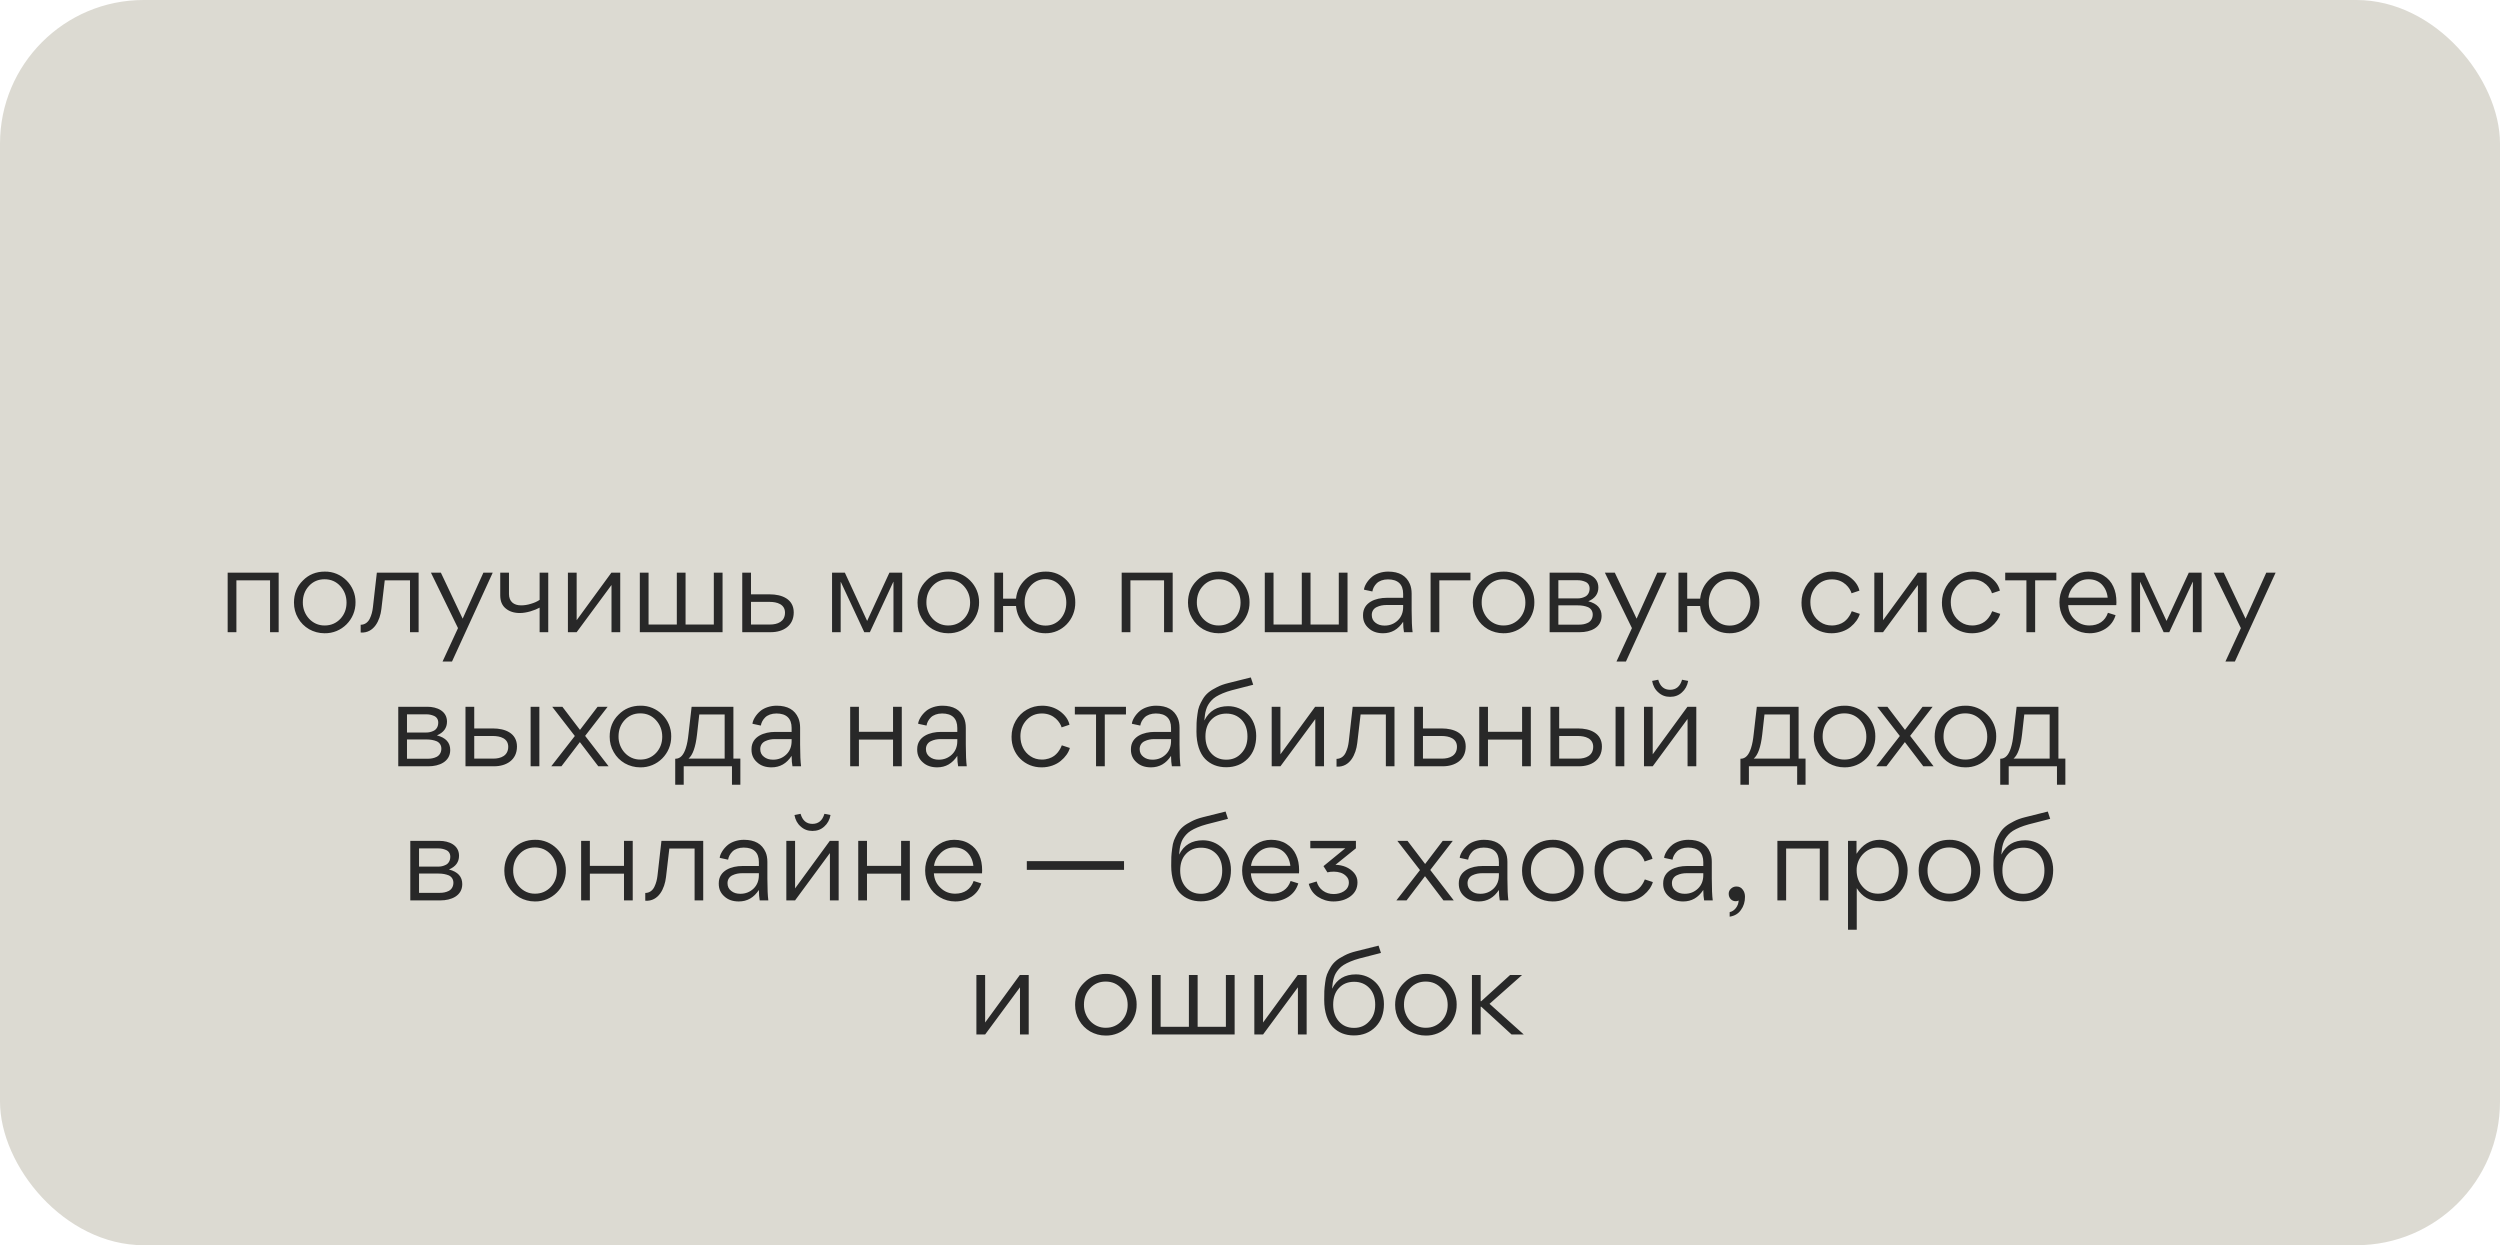 <?xml version="1.0" encoding="UTF-8"?> <svg xmlns="http://www.w3.org/2000/svg" width="261" height="130" viewBox="0 0 261 130" fill="none"><rect width="261" height="130" rx="15" fill="#DCDAD2"></rect><path d="M28.193 60.587H24.68V66H23.768V59.788H29.093V66H28.193V60.587ZM33.879 66.112C33.303 66.112 32.754 65.963 32.266 65.688C31.779 65.4 31.391 65.013 31.116 64.525C30.828 64.037 30.691 63.5 30.691 62.913C30.691 62 30.991 61.225 31.616 60.612C32.228 59.987 32.991 59.675 33.904 59.675C35.666 59.638 37.141 61.125 37.116 62.875C37.141 64.675 35.666 66.15 33.879 66.112ZM33.904 65.3C34.553 65.3 35.103 65.062 35.541 64.6C35.966 64.138 36.178 63.575 36.178 62.913C36.178 62.25 35.966 61.675 35.529 61.188C35.091 60.712 34.553 60.475 33.879 60.475C33.228 60.475 32.678 60.712 32.254 61.175C31.828 61.638 31.616 62.2 31.616 62.875C31.591 64.162 32.578 65.325 33.904 65.3ZM40.167 60.587L39.817 63.575C39.679 64.763 39.054 66.112 37.679 66.037L37.654 66.025V65.225C38.079 65.225 38.417 64.975 38.604 64.588C38.792 64.2 38.879 63.837 38.929 63.425L39.342 59.788H43.704V66H42.804V60.587H40.167ZM50.465 59.788H51.44L47.19 69.062H46.203L47.815 65.575L44.99 59.788H46.028L48.303 64.588L50.465 59.788ZM53.137 59.788V62.013C53.137 62.788 53.624 63.2 54.399 63.2C54.724 63.2 55.074 63.15 55.424 63.038C55.774 62.938 56.087 62.8 56.337 62.625V59.788H57.237V66H56.337V63.438C56.087 63.575 55.762 63.712 55.374 63.825C54.974 63.938 54.612 64 54.274 64C53.662 64 53.174 63.837 52.799 63.525C52.412 63.212 52.224 62.75 52.224 62.15V59.788H53.137ZM60.203 66H59.29V59.788H60.203V64.75L63.828 59.788H64.753V66H63.84V61.075L60.203 66ZM66.798 59.788H67.71V65.2H70.66V59.788H71.573V65.2H74.523V59.788H75.435V66H66.798V59.788ZM78.404 62.05H80.366C81.629 62.05 82.866 62.538 82.866 63.938C82.866 65.35 81.741 66 80.479 66H77.491V59.788H78.404V62.05ZM78.404 65.2H80.404C81.154 65.2 81.954 64.912 81.954 63.962C81.954 63.087 81.129 62.837 80.354 62.837H78.404V65.2ZM87.766 60.75V66H86.866V59.788H88.204L90.529 64.825L92.854 59.788H94.191V66H93.279V60.737H93.266L90.816 66H90.229L87.779 60.75H87.766ZM98.979 66.112C98.404 66.112 97.854 65.963 97.366 65.688C96.879 65.4 96.491 65.013 96.216 64.525C95.929 64.037 95.791 63.5 95.791 62.913C95.791 62 96.091 61.225 96.716 60.612C97.329 59.987 98.091 59.675 99.004 59.675C100.766 59.638 102.241 61.125 102.216 62.875C102.241 64.675 100.766 66.15 98.979 66.112ZM99.004 65.3C99.654 65.3 100.204 65.062 100.641 64.6C101.066 64.138 101.279 63.575 101.279 62.913C101.279 62.25 101.066 61.675 100.629 61.188C100.191 60.712 99.654 60.475 98.979 60.475C98.329 60.475 97.779 60.712 97.354 61.175C96.929 61.638 96.716 62.2 96.716 62.875C96.691 64.162 97.679 65.325 99.004 65.3ZM109.159 59.675C110.909 59.638 112.284 61.1 112.259 62.9C112.284 64.662 110.884 66.138 109.147 66.112C108.322 66.112 107.622 65.838 107.047 65.3C106.472 64.763 106.147 64.088 106.072 63.263H104.722V66H103.809V59.788H104.722V62.5H106.072C106.159 61.688 106.497 61.013 107.072 60.475C107.647 59.938 108.334 59.675 109.159 59.675ZM109.159 65.312C109.784 65.312 110.309 65.075 110.722 64.612C111.122 64.15 111.322 63.575 111.322 62.913C111.322 62.237 111.109 61.663 110.709 61.188C110.297 60.7 109.784 60.462 109.134 60.462C107.834 60.45 106.947 61.638 106.972 62.913C106.972 63.562 107.184 64.125 107.597 64.6C108.009 65.075 108.522 65.312 109.159 65.312ZM121.528 60.587H118.015V66H117.103V59.788H122.428V66H121.528V60.587ZM127.213 66.112C126.638 66.112 126.088 65.963 125.601 65.688C125.113 65.4 124.726 65.013 124.451 64.525C124.163 64.037 124.026 63.5 124.026 62.913C124.026 62 124.326 61.225 124.951 60.612C125.563 59.987 126.326 59.675 127.238 59.675C129.001 59.638 130.476 61.125 130.451 62.875C130.476 64.675 129.001 66.15 127.213 66.112ZM127.238 65.3C127.888 65.3 128.438 65.062 128.876 64.6C129.301 64.138 129.513 63.575 129.513 62.913C129.513 62.25 129.301 61.675 128.863 61.188C128.426 60.712 127.888 60.475 127.213 60.475C126.563 60.475 126.013 60.712 125.588 61.175C125.163 61.638 124.951 62.2 124.951 62.875C124.926 64.162 125.913 65.325 127.238 65.3ZM132.044 59.788H132.957V65.2H135.907V59.788H136.819V65.2H139.769V59.788H140.682V66H132.044V59.788ZM146.488 62.413V62C146.488 61 145.938 60.487 144.9 60.487C144.4 60.487 143.975 60.65 143.725 60.9C143.475 61.15 143.325 61.438 143.275 61.75L142.4 61.562C142.413 61.25 142.713 60.638 143.275 60.188C143.65 59.9 144.25 59.675 144.925 59.675C146.063 59.675 146.813 60.1 147.188 60.962C147.313 61.25 147.375 61.587 147.375 61.987V63.737C147.375 64.775 147.413 65.537 147.475 66H146.575C146.525 65.725 146.488 65.362 146.488 64.912C145.963 65.713 145.275 66.112 144.388 66.112C143.775 66.112 143.263 65.938 142.888 65.588C142.5 65.25 142.3 64.812 142.3 64.275V64.213C142.3 62.862 143.65 62.413 144.763 62.413H146.488ZM146.488 63.163H144.75C144.388 63.163 144.05 63.225 143.738 63.375C143.425 63.513 143.213 63.812 143.213 64.2C143.213 64.55 143.338 64.812 143.6 65.013C143.85 65.213 144.163 65.312 144.55 65.312C145.1 65.312 145.563 65.125 145.938 64.763C146.3 64.412 146.488 63.938 146.488 63.375V63.163ZM153.516 60.587H150.266V66H149.354V59.788H153.516V60.587ZM156.95 66.112C156.375 66.112 155.825 65.963 155.337 65.688C154.85 65.4 154.462 65.013 154.187 64.525C153.9 64.037 153.762 63.5 153.762 62.913C153.762 62 154.062 61.225 154.687 60.612C155.3 59.987 156.062 59.675 156.975 59.675C158.737 59.638 160.212 61.125 160.187 62.875C160.212 64.675 158.737 66.15 156.95 66.112ZM156.975 65.3C157.625 65.3 158.175 65.062 158.612 64.6C159.037 64.138 159.25 63.575 159.25 62.913C159.25 62.25 159.037 61.675 158.6 61.188C158.162 60.712 157.625 60.475 156.95 60.475C156.3 60.475 155.75 60.712 155.325 61.175C154.9 61.638 154.687 62.2 154.687 62.875C154.662 64.162 155.65 65.325 156.975 65.3ZM161.781 59.788H164.831C165.818 59.788 166.868 60.225 166.868 61.337C166.868 62 166.518 62.475 165.818 62.775C166.743 63.013 167.206 63.525 167.206 64.3C167.206 65.537 166.031 66 164.943 66H161.781V59.788ZM162.693 62.475H164.693C164.968 62.475 165.218 62.425 165.493 62.288C165.768 62.15 165.956 61.85 165.956 61.438C165.956 61.1 165.781 60.85 165.506 60.737C165.243 60.625 164.993 60.575 164.706 60.575H162.693V62.475ZM162.693 65.213H164.856C165.193 65.213 165.493 65.162 165.793 65.013C166.081 64.862 166.281 64.562 166.281 64.162C166.281 63.8 166.093 63.525 165.793 63.388C165.481 63.263 165.143 63.2 164.731 63.2H162.693V65.213ZM173.024 59.788H173.999L169.749 69.062H168.761L170.374 65.575L167.549 59.788H168.586L170.861 64.588L173.024 59.788ZM180.583 59.675C182.333 59.638 183.708 61.1 183.683 62.9C183.708 64.662 182.308 66.138 180.57 66.112C179.745 66.112 179.045 65.838 178.47 65.3C177.895 64.763 177.57 64.088 177.495 63.263H176.145V66H175.233V59.788H176.145V62.5H177.495C177.583 61.688 177.92 61.013 178.495 60.475C179.07 59.938 179.758 59.675 180.583 59.675ZM180.583 65.312C181.208 65.312 181.733 65.075 182.145 64.612C182.545 64.15 182.745 63.575 182.745 62.913C182.745 62.237 182.533 61.663 182.133 61.188C181.72 60.7 181.208 60.462 180.558 60.462C179.258 60.45 178.37 61.638 178.395 62.913C178.395 63.562 178.608 64.125 179.02 64.6C179.433 65.075 179.945 65.312 180.583 65.312ZM189.001 62.862C189.001 63.737 189.364 64.5 190.051 64.95C190.401 65.188 190.801 65.3 191.251 65.3C191.776 65.3 192.239 65.125 192.526 64.912C192.664 64.812 192.789 64.688 192.914 64.537C193.139 64.237 193.239 64.037 193.326 63.812L194.164 64.088C194.026 64.575 193.689 65.05 193.214 65.438C192.739 65.838 192.014 66.112 191.239 66.112C189.464 66.138 188.051 64.75 188.076 62.913C188.076 62.3 188.226 61.75 188.514 61.25C188.801 60.75 189.189 60.362 189.676 60.087C190.164 59.812 190.689 59.675 191.276 59.675C191.976 59.675 192.601 59.875 193.126 60.25C193.664 60.65 194.001 61.112 194.126 61.663L193.301 61.938C193.164 61.438 192.526 60.487 191.251 60.487C190.601 60.487 190.064 60.712 189.639 61.175C189.214 61.638 189.001 62.2 189.001 62.862ZM196.592 66H195.68V59.788H196.592V64.75L200.217 59.788H201.142V66H200.23V61.075L196.592 66ZM203.662 62.862C203.662 63.737 204.024 64.5 204.712 64.95C205.062 65.188 205.462 65.3 205.912 65.3C206.437 65.3 206.899 65.125 207.187 64.912C207.324 64.812 207.449 64.688 207.574 64.537C207.799 64.237 207.899 64.037 207.987 63.812L208.824 64.088C208.687 64.575 208.349 65.05 207.874 65.438C207.399 65.838 206.674 66.112 205.899 66.112C204.124 66.138 202.712 64.75 202.737 62.913C202.737 62.3 202.887 61.75 203.174 61.25C203.462 60.75 203.849 60.362 204.337 60.087C204.824 59.812 205.349 59.675 205.937 59.675C206.637 59.675 207.262 59.875 207.787 60.25C208.324 60.65 208.662 61.112 208.787 61.663L207.962 61.938C207.824 61.438 207.187 60.487 205.912 60.487C205.262 60.487 204.724 60.712 204.299 61.175C203.874 61.638 203.662 62.2 203.662 62.862ZM214.682 59.788V60.587H212.47V66H211.557V60.587H209.345V59.788H214.682ZM220.942 63.175H215.917C215.955 63.788 216.18 64.287 216.605 64.688C217.03 65.1 217.542 65.3 218.142 65.3C219.08 65.3 219.78 64.838 220.067 63.975L220.867 64.225C220.692 64.812 220.355 65.275 219.855 65.612C219.355 65.938 218.792 66.112 218.155 66.112C217.567 66.112 217.03 65.963 216.542 65.675C216.055 65.388 215.68 65 215.417 64.5C215.142 64.013 215.005 63.475 215.005 62.888C215.005 62.325 215.13 61.8 215.392 61.312C215.642 60.812 216.005 60.425 216.48 60.125C216.942 59.825 217.467 59.675 218.03 59.675C218.642 59.675 219.18 59.812 219.63 60.1C220.08 60.375 220.417 60.763 220.63 61.237C220.855 61.712 220.955 62.25 220.955 62.875C220.955 62.938 220.955 63.038 220.942 63.175ZM215.93 62.4H220.042C219.98 61.825 219.767 61.362 219.417 61C219.067 60.65 218.605 60.475 218.03 60.475C217.492 60.475 217.042 60.663 216.642 61.038C216.242 61.425 216.005 61.875 215.93 62.4ZM223.423 60.75V66H222.523V59.788H223.86L226.185 64.825L228.51 59.788H229.848V66H228.935V60.737H228.923L226.473 66H225.885L223.435 60.75H223.423ZM236.598 59.788H237.573L233.323 69.062H232.335L233.948 65.575L231.123 59.788H232.16L234.435 64.588L236.598 59.788ZM41.578 73.787H44.628C45.615 73.787 46.666 74.225 46.666 75.338C46.666 76 46.316 76.475 45.615 76.775C46.541 77.013 47.003 77.525 47.003 78.3C47.003 79.537 45.828 80 44.74 80H41.578V73.787ZM42.49 76.475H44.49C44.766 76.475 45.016 76.425 45.291 76.287C45.566 76.15 45.753 75.85 45.753 75.438C45.753 75.1 45.578 74.85 45.303 74.737C45.041 74.625 44.791 74.575 44.503 74.575H42.49V76.475ZM42.49 79.213H44.653C44.99 79.213 45.291 79.162 45.59 79.013C45.878 78.862 46.078 78.562 46.078 78.162C46.078 77.8 45.891 77.525 45.59 77.388C45.278 77.263 44.941 77.2 44.528 77.2H42.49V79.213ZM49.51 76.05H51.472C52.734 76.05 53.972 76.537 53.972 77.938C53.972 79.35 52.847 80 51.584 80H48.597V73.787H49.51V76.05ZM55.397 73.787V80H56.309V73.787H55.397ZM49.51 79.2H51.51C52.26 79.2 53.059 78.912 53.059 77.963C53.059 77.088 52.234 76.838 51.459 76.838H49.51V79.2ZM58.713 73.787L60.55 76.2L62.388 73.787H63.438L61.088 76.825L63.538 80H62.463L60.538 77.475L58.613 80H57.55L60.013 76.838L57.65 73.787H58.713ZM66.838 80.112C66.263 80.112 65.713 79.963 65.225 79.688C64.737 79.4 64.35 79.013 64.075 78.525C63.788 78.037 63.65 77.5 63.65 76.912C63.65 76 63.95 75.225 64.575 74.612C65.188 73.987 65.95 73.675 66.862 73.675C68.625 73.638 70.1 75.125 70.075 76.875C70.1 78.675 68.625 80.15 66.838 80.112ZM66.862 79.3C67.513 79.3 68.062 79.062 68.5 78.6C68.925 78.138 69.138 77.575 69.138 76.912C69.138 76.25 68.925 75.675 68.487 75.188C68.05 74.713 67.513 74.475 66.838 74.475C66.188 74.475 65.638 74.713 65.213 75.175C64.787 75.638 64.575 76.2 64.575 76.875C64.55 78.162 65.537 79.325 66.862 79.3ZM70.493 79.213H70.517C71.055 79.213 71.38 78.775 71.593 78.125C71.743 77.662 71.817 77.213 71.88 76.625L72.205 73.787H76.567V79.2H77.293V81.925H76.418V80H71.38V81.925H70.493V79.213ZM73.005 74.588L72.767 76.7C72.618 78 72.317 78.838 71.88 79.2H75.655V74.588H73.005ZM82.645 76.412V76C82.645 75 82.095 74.487 81.057 74.487C80.557 74.487 80.132 74.65 79.882 74.9C79.632 75.15 79.482 75.438 79.432 75.75L78.557 75.562C78.57 75.25 78.87 74.638 79.432 74.188C79.807 73.9 80.407 73.675 81.082 73.675C82.22 73.675 82.97 74.1 83.345 74.963C83.47 75.25 83.532 75.588 83.532 75.987V77.737C83.532 78.775 83.57 79.537 83.632 80H82.732C82.682 79.725 82.645 79.362 82.645 78.912C82.12 79.713 81.432 80.112 80.545 80.112C79.932 80.112 79.42 79.938 79.045 79.588C78.657 79.25 78.457 78.812 78.457 78.275V78.213C78.457 76.862 79.807 76.412 80.92 76.412H82.645ZM82.645 77.162H80.907C80.545 77.162 80.207 77.225 79.895 77.375C79.582 77.513 79.37 77.812 79.37 78.2C79.37 78.55 79.495 78.812 79.757 79.013C80.007 79.213 80.32 79.312 80.707 79.312C81.257 79.312 81.72 79.125 82.095 78.763C82.457 78.412 82.645 77.938 82.645 77.375V77.162ZM89.671 73.787V76.4H93.233V73.787H94.146V80H93.233V77.213H89.671V80H88.758V73.787H89.671ZM99.942 76.412V76C99.942 75 99.392 74.487 98.355 74.487C97.855 74.487 97.43 74.65 97.18 74.9C96.93 75.15 96.78 75.438 96.73 75.75L95.855 75.562C95.867 75.25 96.167 74.638 96.73 74.188C97.105 73.9 97.705 73.675 98.38 73.675C99.517 73.675 100.267 74.1 100.642 74.963C100.767 75.25 100.83 75.588 100.83 75.987V77.737C100.83 78.775 100.867 79.537 100.93 80H100.03C99.98 79.725 99.942 79.362 99.942 78.912C99.417 79.713 98.73 80.112 97.842 80.112C97.23 80.112 96.717 79.938 96.342 79.588C95.955 79.25 95.755 78.812 95.755 78.275V78.213C95.755 76.862 97.105 76.412 98.217 76.412H99.942ZM99.942 77.162H98.205C97.842 77.162 97.505 77.225 97.192 77.375C96.88 77.513 96.667 77.812 96.667 78.2C96.667 78.55 96.792 78.812 97.055 79.013C97.305 79.213 97.617 79.312 98.005 79.312C98.555 79.312 99.017 79.125 99.392 78.763C99.755 78.412 99.942 77.938 99.942 77.375V77.162ZM106.531 76.862C106.531 77.737 106.893 78.5 107.581 78.95C107.931 79.188 108.331 79.3 108.781 79.3C109.306 79.3 109.768 79.125 110.056 78.912C110.193 78.812 110.318 78.688 110.443 78.537C110.668 78.237 110.768 78.037 110.856 77.812L111.693 78.088C111.556 78.575 111.218 79.05 110.743 79.438C110.268 79.838 109.543 80.112 108.768 80.112C106.993 80.138 105.581 78.75 105.606 76.912C105.606 76.3 105.756 75.75 106.043 75.25C106.331 74.75 106.718 74.362 107.206 74.088C107.693 73.812 108.218 73.675 108.806 73.675C109.506 73.675 110.131 73.875 110.656 74.25C111.193 74.65 111.531 75.112 111.656 75.662L110.831 75.938C110.693 75.438 110.056 74.487 108.781 74.487C108.131 74.487 107.593 74.713 107.168 75.175C106.743 75.638 106.531 76.2 106.531 76.862ZM117.551 73.787V74.588H115.339V80H114.426V74.588H112.214V73.787H117.551ZM122.257 76.412V76C122.257 75 121.707 74.487 120.669 74.487C120.169 74.487 119.744 74.65 119.494 74.9C119.244 75.15 119.094 75.438 119.044 75.75L118.169 75.562C118.182 75.25 118.482 74.638 119.044 74.188C119.419 73.9 120.019 73.675 120.694 73.675C121.832 73.675 122.582 74.1 122.957 74.963C123.082 75.25 123.144 75.588 123.144 75.987V77.737C123.144 78.775 123.182 79.537 123.244 80H122.344C122.294 79.725 122.257 79.362 122.257 78.912C121.732 79.713 121.044 80.112 120.157 80.112C119.544 80.112 119.032 79.938 118.657 79.588C118.269 79.25 118.069 78.812 118.069 78.275V78.213C118.069 76.862 119.419 76.412 120.532 76.412H122.257ZM122.257 77.162H120.519C120.157 77.162 119.819 77.225 119.507 77.375C119.194 77.513 118.982 77.812 118.982 78.2C118.982 78.55 119.107 78.812 119.369 79.013C119.619 79.213 119.932 79.312 120.319 79.312C120.869 79.312 121.332 79.125 121.707 78.763C122.069 78.412 122.257 77.938 122.257 77.375V77.162ZM125.735 75.2H125.748C126.248 74.213 127.073 73.725 128.223 73.725C128.998 73.725 129.723 74.025 130.26 74.55C130.798 75.062 131.148 75.888 131.148 76.825C131.148 77.812 130.848 78.612 130.273 79.2C129.685 79.8 128.923 80.1 128.01 80.1C127.123 80.1 126.385 79.812 125.81 79.225C125.248 78.638 124.91 77.65 124.91 76.388C124.91 76 124.91 75.688 124.923 75.463C124.935 75.225 124.96 74.938 125.01 74.588C125.048 74.25 125.11 73.963 125.198 73.737C125.285 73.513 125.41 73.263 125.573 72.987C125.898 72.438 126.335 72.1 127.035 71.75C127.385 71.562 127.785 71.425 128.235 71.312L130.585 70.725L130.835 71.487L128.598 72.062C127.898 72.25 127.335 72.5 126.948 72.737C126.56 72.975 126.285 73.325 126.123 73.6C125.96 73.862 125.835 74.338 125.798 74.625C125.785 74.775 125.76 74.963 125.735 75.2ZM125.848 76.888C125.848 77.6 126.048 78.188 126.448 78.638C126.848 79.088 127.373 79.312 128.023 79.312C128.673 79.312 129.198 79.088 129.61 78.625C130.035 78.175 130.235 77.6 130.235 76.888C130.235 76.162 130.035 75.575 129.61 75.138C129.198 74.713 128.673 74.5 128.035 74.5C127.385 74.5 126.86 74.713 126.46 75.138C126.048 75.562 125.848 76.15 125.848 76.888ZM133.677 80H132.765V73.787H133.677V78.75L137.302 73.787H138.227V80H137.315V75.075L133.677 80ZM142.047 74.588L141.697 77.575C141.559 78.763 140.934 80.112 139.559 80.037L139.534 80.025V79.225C139.959 79.225 140.297 78.975 140.484 78.588C140.672 78.2 140.759 77.838 140.809 77.425L141.222 73.787H145.584V80H144.684V74.588H142.047ZM148.557 76.05H150.52C151.782 76.05 153.02 76.537 153.02 77.938C153.02 79.35 151.895 80 150.632 80H147.645V73.787H148.557V76.05ZM148.557 79.2H150.557C151.307 79.2 152.107 78.912 152.107 77.963C152.107 77.088 151.282 76.838 150.507 76.838H148.557V79.2ZM155.344 73.787V76.4H158.907V73.787H159.819V80H158.907V77.213H155.344V80H154.432V73.787H155.344ZM162.779 76.05H164.741C166.004 76.05 167.241 76.537 167.241 77.938C167.241 79.35 166.116 80 164.854 80H161.866V73.787H162.779V76.05ZM168.666 73.787V80H169.579V73.787H168.666ZM162.779 79.2H164.779C165.529 79.2 166.329 78.912 166.329 77.963C166.329 77.088 165.504 76.838 164.729 76.838H162.779V79.2ZM175.594 72.287C175.257 72.6 174.844 72.75 174.357 72.75C173.882 72.75 173.469 72.6 173.132 72.287C172.782 71.987 172.569 71.588 172.482 71.088L173.119 70.963C173.319 71.662 173.732 72.013 174.357 72.013C174.982 72.013 175.407 71.662 175.607 70.963L176.244 71.088C176.157 71.588 175.932 71.987 175.594 72.287ZM172.544 80H171.632V73.787H172.544V78.75L176.169 73.787H177.094V80H176.182V75.075H176.169L172.544 80ZM181.699 79.213H181.724C182.261 79.213 182.586 78.775 182.799 78.125C182.949 77.662 183.024 77.213 183.086 76.625L183.411 73.787H187.774V79.2H188.499V81.925H187.624V80H182.586V81.925H181.699V79.213ZM184.211 74.588L183.974 76.7C183.824 78 183.524 78.838 183.086 79.2H186.861V74.588H184.211ZM192.545 80.112C191.97 80.112 191.42 79.963 190.933 79.688C190.445 79.4 190.058 79.013 189.783 78.525C189.495 78.037 189.358 77.5 189.358 76.912C189.358 76 189.658 75.225 190.283 74.612C190.895 73.987 191.658 73.675 192.57 73.675C194.333 73.638 195.808 75.125 195.783 76.875C195.808 78.675 194.333 80.15 192.545 80.112ZM192.57 79.3C193.22 79.3 193.77 79.062 194.208 78.6C194.633 78.138 194.845 77.575 194.845 76.912C194.845 76.25 194.633 75.675 194.195 75.188C193.758 74.713 193.22 74.475 192.545 74.475C191.895 74.475 191.345 74.713 190.92 75.175C190.495 75.638 190.283 76.2 190.283 76.875C190.258 78.162 191.245 79.325 192.57 79.3ZM197.043 73.787L198.88 76.2L200.718 73.787H201.768L199.418 76.825L201.868 80H200.793L198.868 77.475L196.943 80H195.88L198.343 76.838L195.98 73.787H197.043ZM205.168 80.112C204.593 80.112 204.043 79.963 203.555 79.688C203.068 79.4 202.68 79.013 202.405 78.525C202.118 78.037 201.98 77.5 201.98 76.912C201.98 76 202.28 75.225 202.905 74.612C203.518 73.987 204.28 73.675 205.193 73.675C206.955 73.638 208.43 75.125 208.405 76.875C208.43 78.675 206.955 80.15 205.168 80.112ZM205.193 79.3C205.843 79.3 206.393 79.062 206.83 78.6C207.255 78.138 207.468 77.575 207.468 76.912C207.468 76.25 207.255 75.675 206.818 75.188C206.38 74.713 205.843 74.475 205.168 74.475C204.518 74.475 203.968 74.713 203.543 75.175C203.118 75.638 202.905 76.2 202.905 76.875C202.88 78.162 203.868 79.325 205.193 79.3ZM208.823 79.213H208.848C209.385 79.213 209.71 78.775 209.923 78.125C210.073 77.662 210.148 77.213 210.21 76.625L210.535 73.787H214.898V79.2H215.623V81.925H214.748V80H209.71V81.925H208.823V79.213ZM211.335 74.588L211.098 76.7C210.948 78 210.648 78.838 210.21 79.2H213.985V74.588H211.335ZM42.835 87.787H45.885C46.873 87.787 47.923 88.225 47.923 89.338C47.923 90 47.573 90.475 46.873 90.775C47.798 91.013 48.26 91.525 48.26 92.3C48.26 93.537 47.085 94 45.998 94H42.835V87.787ZM43.748 90.475H45.748C46.023 90.475 46.273 90.425 46.548 90.287C46.823 90.15 47.01 89.85 47.01 89.438C47.01 89.1 46.835 88.85 46.56 88.737C46.298 88.625 46.048 88.575 45.76 88.575H43.748V90.475ZM43.748 93.213H45.91C46.248 93.213 46.548 93.162 46.848 93.013C47.135 92.862 47.335 92.562 47.335 92.162C47.335 91.8 47.148 91.525 46.848 91.388C46.535 91.263 46.198 91.2 45.785 91.2H43.748V93.213ZM55.839 94.112C55.264 94.112 54.714 93.963 54.226 93.688C53.739 93.4 53.351 93.013 53.076 92.525C52.789 92.037 52.651 91.5 52.651 90.912C52.651 90 52.951 89.225 53.576 88.612C54.189 87.987 54.951 87.675 55.864 87.675C57.626 87.638 59.101 89.125 59.076 90.875C59.101 92.675 57.626 94.15 55.839 94.112ZM55.864 93.3C56.514 93.3 57.064 93.062 57.501 92.6C57.926 92.138 58.139 91.575 58.139 90.912C58.139 90.25 57.926 89.675 57.489 89.188C57.051 88.713 56.514 88.475 55.839 88.475C55.189 88.475 54.639 88.713 54.214 89.175C53.789 89.638 53.576 90.2 53.576 90.875C53.551 92.162 54.539 93.325 55.864 93.3ZM61.582 87.787V90.4H65.145V87.787H66.057V94H65.145V91.213H61.582V94H60.67V87.787H61.582ZM69.879 88.588L69.529 91.575C69.391 92.763 68.766 94.112 67.391 94.037L67.366 94.025V93.225C67.791 93.225 68.129 92.975 68.316 92.588C68.504 92.2 68.591 91.838 68.641 91.425L69.054 87.787H73.416V94H72.516V88.588H69.879ZM79.227 90.412V90C79.227 89 78.677 88.487 77.639 88.487C77.139 88.487 76.714 88.65 76.464 88.9C76.214 89.15 76.064 89.438 76.014 89.75L75.139 89.562C75.152 89.25 75.452 88.638 76.014 88.188C76.389 87.9 76.989 87.675 77.664 87.675C78.802 87.675 79.552 88.1 79.927 88.963C80.052 89.25 80.114 89.588 80.114 89.987V91.737C80.114 92.775 80.152 93.537 80.214 94H79.314C79.264 93.725 79.227 93.362 79.227 92.912C78.702 93.713 78.014 94.112 77.127 94.112C76.514 94.112 76.002 93.938 75.627 93.588C75.239 93.25 75.039 92.812 75.039 92.275V92.213C75.039 90.862 76.389 90.412 77.502 90.412H79.227ZM79.227 91.162H77.489C77.127 91.162 76.789 91.225 76.477 91.375C76.164 91.513 75.952 91.812 75.952 92.2C75.952 92.55 76.077 92.812 76.339 93.013C76.589 93.213 76.902 93.312 77.289 93.312C77.839 93.312 78.302 93.125 78.677 92.763C79.039 92.412 79.227 91.938 79.227 91.375V91.162ZM86.056 86.287C85.718 86.6 85.306 86.75 84.818 86.75C84.343 86.75 83.931 86.6 83.593 86.287C83.243 85.987 83.031 85.588 82.943 85.088L83.581 84.963C83.781 85.662 84.193 86.013 84.818 86.013C85.443 86.013 85.868 85.662 86.068 84.963L86.706 85.088C86.618 85.588 86.393 85.987 86.056 86.287ZM83.006 94H82.093V87.787H83.006V92.75L86.631 87.787H87.556V94H86.643V89.075H86.631L83.006 94ZM90.513 87.787V90.4H94.075V87.787H94.988V94H94.075V91.213H90.513V94H89.6V87.787H90.513ZM102.522 91.175H97.497C97.534 91.787 97.76 92.287 98.184 92.688C98.609 93.1 99.122 93.3 99.722 93.3C100.66 93.3 101.36 92.838 101.647 91.975L102.447 92.225C102.272 92.812 101.935 93.275 101.435 93.612C100.935 93.938 100.372 94.112 99.734 94.112C99.147 94.112 98.609 93.963 98.122 93.675C97.635 93.388 97.26 93 96.997 92.5C96.722 92.013 96.585 91.475 96.585 90.888C96.585 90.325 96.71 89.8 96.972 89.312C97.222 88.812 97.585 88.425 98.059 88.125C98.522 87.825 99.047 87.675 99.609 87.675C100.222 87.675 100.76 87.812 101.21 88.1C101.66 88.375 101.997 88.763 102.21 89.237C102.435 89.713 102.535 90.25 102.535 90.875C102.535 90.938 102.535 91.037 102.522 91.175ZM97.51 90.4H101.622C101.56 89.825 101.347 89.362 100.997 89C100.647 88.65 100.185 88.475 99.609 88.475C99.072 88.475 98.622 88.662 98.222 89.037C97.822 89.425 97.585 89.875 97.51 90.4ZM117.349 89.9V90.812H107.199V89.9H117.349ZM123.099 89.2H123.111C123.611 88.213 124.436 87.725 125.586 87.725C126.361 87.725 127.086 88.025 127.624 88.55C128.161 89.062 128.511 89.888 128.511 90.825C128.511 91.812 128.211 92.612 127.636 93.2C127.049 93.8 126.286 94.1 125.374 94.1C124.486 94.1 123.749 93.812 123.174 93.225C122.611 92.638 122.274 91.65 122.274 90.388C122.274 90 122.274 89.688 122.286 89.463C122.299 89.225 122.324 88.938 122.374 88.588C122.411 88.25 122.474 87.963 122.561 87.737C122.649 87.513 122.774 87.263 122.936 86.987C123.261 86.438 123.699 86.1 124.399 85.75C124.749 85.562 125.149 85.425 125.599 85.312L127.949 84.725L128.199 85.487L125.961 86.062C125.261 86.25 124.699 86.5 124.311 86.737C123.924 86.975 123.649 87.325 123.486 87.6C123.324 87.862 123.199 88.338 123.161 88.625C123.149 88.775 123.124 88.963 123.099 89.2ZM123.211 90.888C123.211 91.6 123.411 92.188 123.811 92.638C124.211 93.088 124.736 93.312 125.386 93.312C126.036 93.312 126.561 93.088 126.974 92.625C127.399 92.175 127.599 91.6 127.599 90.888C127.599 90.162 127.399 89.575 126.974 89.138C126.561 88.713 126.036 88.5 125.399 88.5C124.749 88.5 124.224 88.713 123.824 89.138C123.411 89.562 123.211 90.15 123.211 90.888ZM135.615 91.175H130.59C130.628 91.787 130.853 92.287 131.278 92.688C131.703 93.1 132.215 93.3 132.815 93.3C133.753 93.3 134.453 92.838 134.74 91.975L135.54 92.225C135.365 92.812 135.028 93.275 134.528 93.612C134.028 93.938 133.465 94.112 132.828 94.112C132.24 94.112 131.703 93.963 131.215 93.675C130.728 93.388 130.353 93 130.09 92.5C129.815 92.013 129.678 91.475 129.678 90.888C129.678 90.325 129.803 89.8 130.065 89.312C130.315 88.812 130.678 88.425 131.153 88.125C131.615 87.825 132.14 87.675 132.703 87.675C133.315 87.675 133.853 87.812 134.303 88.1C134.753 88.375 135.09 88.763 135.303 89.237C135.528 89.713 135.628 90.25 135.628 90.875C135.628 90.938 135.628 91.037 135.615 91.175ZM130.603 90.4H134.715C134.653 89.825 134.44 89.362 134.09 89C133.74 88.65 133.278 88.475 132.703 88.475C132.165 88.475 131.715 88.662 131.315 89.037C130.915 89.425 130.678 89.875 130.603 90.4ZM139.208 94.112C138.608 94.112 138.071 93.938 137.583 93.625C137.096 93.3 136.783 92.85 136.633 92.275L137.458 92.025C137.571 92.438 137.783 92.75 138.108 92.987C138.433 93.225 138.808 93.338 139.246 93.338C139.958 93.338 140.821 92.975 140.821 92.138C140.821 91.875 140.733 91.662 140.558 91.487C140.396 91.312 140.196 91.188 139.971 91.112C139.733 91.037 139.496 91 139.258 91C138.983 91 138.758 91.025 138.583 91.075L138.171 90.425L140.446 88.562H136.796V87.787H141.558V88.562L139.421 90.287C140.171 90.3 140.896 90.575 141.371 91.138C141.608 91.425 141.721 91.75 141.721 92.112C141.721 92.737 141.471 93.225 140.958 93.6C140.483 93.938 139.908 94.112 139.208 94.112ZM146.945 87.787L148.783 90.2L150.62 87.787H151.67L149.32 90.825L151.77 94H150.695L148.77 91.475L146.845 94H145.783L148.245 90.838L145.883 87.787H146.945ZM156.485 90.412V90C156.485 89 155.935 88.487 154.898 88.487C154.398 88.487 153.973 88.65 153.723 88.9C153.473 89.15 153.323 89.438 153.273 89.75L152.398 89.562C152.41 89.25 152.71 88.638 153.273 88.188C153.648 87.9 154.248 87.675 154.923 87.675C156.06 87.675 156.81 88.1 157.185 88.963C157.31 89.25 157.373 89.588 157.373 89.987V91.737C157.373 92.775 157.41 93.537 157.473 94H156.573C156.523 93.725 156.485 93.362 156.485 92.912C155.96 93.713 155.273 94.112 154.385 94.112C153.773 94.112 153.26 93.938 152.885 93.588C152.498 93.25 152.298 92.812 152.298 92.275V92.213C152.298 90.862 153.648 90.412 154.76 90.412H156.485ZM156.485 91.162H154.748C154.385 91.162 154.048 91.225 153.735 91.375C153.423 91.513 153.21 91.812 153.21 92.2C153.21 92.55 153.335 92.812 153.598 93.013C153.848 93.213 154.16 93.312 154.548 93.312C155.098 93.312 155.56 93.125 155.935 92.763C156.298 92.412 156.485 91.938 156.485 91.375V91.162ZM162.089 94.112C161.514 94.112 160.964 93.963 160.476 93.688C159.989 93.4 159.601 93.013 159.326 92.525C159.039 92.037 158.901 91.5 158.901 90.912C158.901 90 159.201 89.225 159.826 88.612C160.439 87.987 161.201 87.675 162.114 87.675C163.876 87.638 165.351 89.125 165.326 90.875C165.351 92.675 163.876 94.15 162.089 94.112ZM162.114 93.3C162.764 93.3 163.314 93.062 163.751 92.6C164.176 92.138 164.389 91.575 164.389 90.912C164.389 90.25 164.176 89.675 163.739 89.188C163.301 88.713 162.764 88.475 162.089 88.475C161.439 88.475 160.889 88.713 160.464 89.175C160.039 89.638 159.826 90.2 159.826 90.875C159.801 92.162 160.789 93.325 162.114 93.3ZM167.395 90.862C167.395 91.737 167.757 92.5 168.445 92.95C168.795 93.188 169.195 93.3 169.645 93.3C170.17 93.3 170.632 93.125 170.92 92.912C171.057 92.812 171.182 92.688 171.307 92.537C171.532 92.237 171.632 92.037 171.72 91.812L172.557 92.088C172.42 92.575 172.082 93.05 171.607 93.438C171.132 93.838 170.407 94.112 169.632 94.112C167.857 94.138 166.445 92.75 166.47 90.912C166.47 90.3 166.62 89.75 166.907 89.25C167.195 88.75 167.582 88.362 168.07 88.088C168.557 87.812 169.082 87.675 169.67 87.675C170.37 87.675 170.995 87.875 171.52 88.25C172.057 88.65 172.395 89.112 172.52 89.662L171.695 89.938C171.557 89.438 170.92 88.487 169.645 88.487C168.995 88.487 168.457 88.713 168.032 89.175C167.607 89.638 167.395 90.2 167.395 90.862ZM177.823 90.412V90C177.823 89 177.273 88.487 176.236 88.487C175.736 88.487 175.311 88.65 175.061 88.9C174.811 89.15 174.661 89.438 174.611 89.75L173.736 89.562C173.748 89.25 174.048 88.638 174.611 88.188C174.986 87.9 175.586 87.675 176.261 87.675C177.398 87.675 178.148 88.1 178.523 88.963C178.648 89.25 178.711 89.588 178.711 89.987V91.737C178.711 92.775 178.748 93.537 178.811 94H177.911C177.861 93.725 177.823 93.362 177.823 92.912C177.298 93.713 176.611 94.112 175.723 94.112C175.111 94.112 174.598 93.938 174.223 93.588C173.836 93.25 173.636 92.812 173.636 92.275V92.213C173.636 90.862 174.986 90.412 176.098 90.412H177.823ZM177.823 91.162H176.086C175.723 91.162 175.386 91.225 175.073 91.375C174.761 91.513 174.548 91.812 174.548 92.2C174.548 92.55 174.673 92.812 174.936 93.013C175.186 93.213 175.498 93.312 175.886 93.312C176.436 93.312 176.898 93.125 177.273 92.763C177.636 92.412 177.823 91.938 177.823 91.375V91.162ZM180.577 95.7V95.225C180.827 95.175 181.039 95.037 181.227 94.8C181.414 94.55 181.502 94.3 181.514 94.013C181.427 94.062 181.327 94.088 181.214 94.088C180.777 94.088 180.477 93.75 180.477 93.312C180.477 93.1 180.552 92.925 180.714 92.775C180.877 92.625 181.064 92.55 181.289 92.55C181.564 92.55 181.789 92.662 181.939 92.875C182.102 93.075 182.177 93.338 182.177 93.625C182.177 94.15 182.039 94.612 181.752 95C181.477 95.4 181.077 95.625 180.577 95.7ZM189.985 88.588H186.472V94H185.56V87.787H190.885V94H189.985V88.588ZM199.158 90.888C199.158 92.013 198.67 93.025 197.77 93.638C197.32 93.938 196.808 94.088 196.233 94.088C195.22 94.088 194.42 93.638 193.845 92.725V97.062H192.933V87.787H193.82V89.138C194.458 88.162 195.258 87.675 196.233 87.675C197.095 87.675 197.87 88.062 198.37 88.675C198.858 89.275 199.158 90.075 199.158 90.888ZM196.058 93.3C196.72 93.3 197.245 93.062 197.645 92.612C198.033 92.15 198.233 91.588 198.233 90.912C198.233 90.037 197.895 89.275 197.22 88.825C196.895 88.6 196.495 88.487 196.058 88.487C194.795 88.463 193.795 89.638 193.833 90.875C193.833 91.525 194.033 92.1 194.458 92.575C194.883 93.062 195.408 93.3 196.058 93.3ZM203.495 94.112C202.92 94.112 202.37 93.963 201.883 93.688C201.395 93.4 201.008 93.013 200.733 92.525C200.445 92.037 200.308 91.5 200.308 90.912C200.308 90 200.608 89.225 201.233 88.612C201.845 87.987 202.608 87.675 203.52 87.675C205.283 87.638 206.758 89.125 206.733 90.875C206.758 92.675 205.283 94.15 203.495 94.112ZM203.52 93.3C204.17 93.3 204.72 93.062 205.158 92.6C205.583 92.138 205.795 91.575 205.795 90.912C205.795 90.25 205.583 89.675 205.145 89.188C204.708 88.713 204.17 88.475 203.495 88.475C202.845 88.475 202.295 88.713 201.87 89.175C201.445 89.638 201.233 90.2 201.233 90.875C201.208 92.162 202.195 93.325 203.52 93.3ZM208.939 89.2H208.951C209.451 88.213 210.276 87.725 211.426 87.725C212.201 87.725 212.926 88.025 213.464 88.55C214.001 89.062 214.351 89.888 214.351 90.825C214.351 91.812 214.051 92.612 213.476 93.2C212.889 93.8 212.126 94.1 211.214 94.1C210.326 94.1 209.589 93.812 209.014 93.225C208.451 92.638 208.114 91.65 208.114 90.388C208.114 90 208.114 89.688 208.126 89.463C208.139 89.225 208.164 88.938 208.214 88.588C208.251 88.25 208.314 87.963 208.401 87.737C208.489 87.513 208.614 87.263 208.776 86.987C209.101 86.438 209.539 86.1 210.239 85.75C210.589 85.562 210.989 85.425 211.439 85.312L213.789 84.725L214.039 85.487L211.801 86.062C211.101 86.25 210.539 86.5 210.151 86.737C209.764 86.975 209.489 87.325 209.326 87.6C209.164 87.862 209.039 88.338 209.001 88.625C208.989 88.775 208.964 88.963 208.939 89.2ZM209.051 90.888C209.051 91.6 209.251 92.188 209.651 92.638C210.051 93.088 210.576 93.312 211.226 93.312C211.876 93.312 212.401 93.088 212.814 92.625C213.239 92.175 213.439 91.6 213.439 90.888C213.439 90.162 213.239 89.575 212.814 89.138C212.401 88.713 211.876 88.5 211.239 88.5C210.589 88.5 210.064 88.713 209.664 89.138C209.251 89.562 209.051 90.15 209.051 90.888ZM102.848 108H101.936V101.787H102.848V106.75L106.473 101.787H107.398V108H106.486V103.075L102.848 108ZM115.428 108.113C114.853 108.113 114.303 107.962 113.815 107.687C113.328 107.4 112.94 107.012 112.665 106.525C112.378 106.037 112.24 105.5 112.24 104.912C112.24 104 112.54 103.225 113.165 102.612C113.778 101.987 114.54 101.675 115.453 101.675C117.215 101.637 118.69 103.125 118.665 104.875C118.69 106.675 117.215 108.15 115.428 108.113ZM115.453 107.3C116.103 107.3 116.653 107.062 117.09 106.6C117.515 106.137 117.728 105.575 117.728 104.912C117.728 104.25 117.515 103.675 117.078 103.187C116.64 102.712 116.103 102.475 115.428 102.475C114.778 102.475 114.228 102.712 113.803 103.175C113.378 103.637 113.165 104.2 113.165 104.875C113.14 106.163 114.128 107.325 115.453 107.3ZM120.258 101.787H121.171V107.2H124.121V101.787H125.033V107.2H127.983V101.787H128.896V108H120.258V101.787ZM131.864 108H130.952V101.787H131.864V106.75L135.489 101.787H136.414V108H135.502V103.075L131.864 108ZM139.072 103.2H139.084C139.584 102.212 140.409 101.725 141.559 101.725C142.334 101.725 143.059 102.025 143.597 102.55C144.134 103.062 144.484 103.887 144.484 104.825C144.484 105.812 144.184 106.612 143.609 107.2C143.022 107.8 142.259 108.1 141.347 108.1C140.459 108.1 139.722 107.812 139.147 107.225C138.584 106.637 138.247 105.65 138.247 104.387C138.247 104 138.247 103.687 138.259 103.462C138.272 103.225 138.297 102.937 138.347 102.587C138.384 102.25 138.447 101.962 138.534 101.737C138.622 101.512 138.747 101.262 138.909 100.987C139.234 100.437 139.672 100.1 140.372 99.75C140.722 99.562 141.122 99.425 141.572 99.312L143.922 98.725L144.172 99.487L141.934 100.062C141.234 100.25 140.672 100.5 140.284 100.737C139.897 100.975 139.622 101.325 139.459 101.6C139.297 101.862 139.172 102.337 139.134 102.625C139.122 102.775 139.097 102.962 139.072 103.2ZM139.184 104.887C139.184 105.6 139.384 106.187 139.784 106.637C140.184 107.087 140.709 107.312 141.359 107.312C142.009 107.312 142.534 107.087 142.947 106.625C143.372 106.175 143.572 105.6 143.572 104.887C143.572 104.162 143.372 103.575 142.947 103.137C142.534 102.712 142.009 102.5 141.372 102.5C140.722 102.5 140.197 102.712 139.797 103.137C139.384 103.562 139.184 104.15 139.184 104.887ZM148.838 108.113C148.263 108.113 147.713 107.962 147.226 107.687C146.738 107.4 146.351 107.012 146.076 106.525C145.788 106.037 145.651 105.5 145.651 104.912C145.651 104 145.951 103.225 146.576 102.612C147.188 101.987 147.951 101.675 148.863 101.675C150.626 101.637 152.101 103.125 152.076 104.875C152.101 106.675 150.626 108.15 148.838 108.113ZM148.863 107.3C149.513 107.3 150.063 107.062 150.501 106.6C150.926 106.137 151.138 105.575 151.138 104.912C151.138 104.25 150.926 103.675 150.488 103.187C150.051 102.712 149.513 102.475 148.838 102.475C148.188 102.475 147.638 102.712 147.213 103.175C146.788 103.637 146.576 104.2 146.576 104.875C146.551 106.163 147.538 107.325 148.863 107.3ZM154.582 104.525H154.644L157.657 101.787H158.907L155.507 104.8L159.082 108H157.807L154.644 105.1H154.582V108H153.669V101.787H154.582V104.525Z" fill="#282828"></path></svg> 